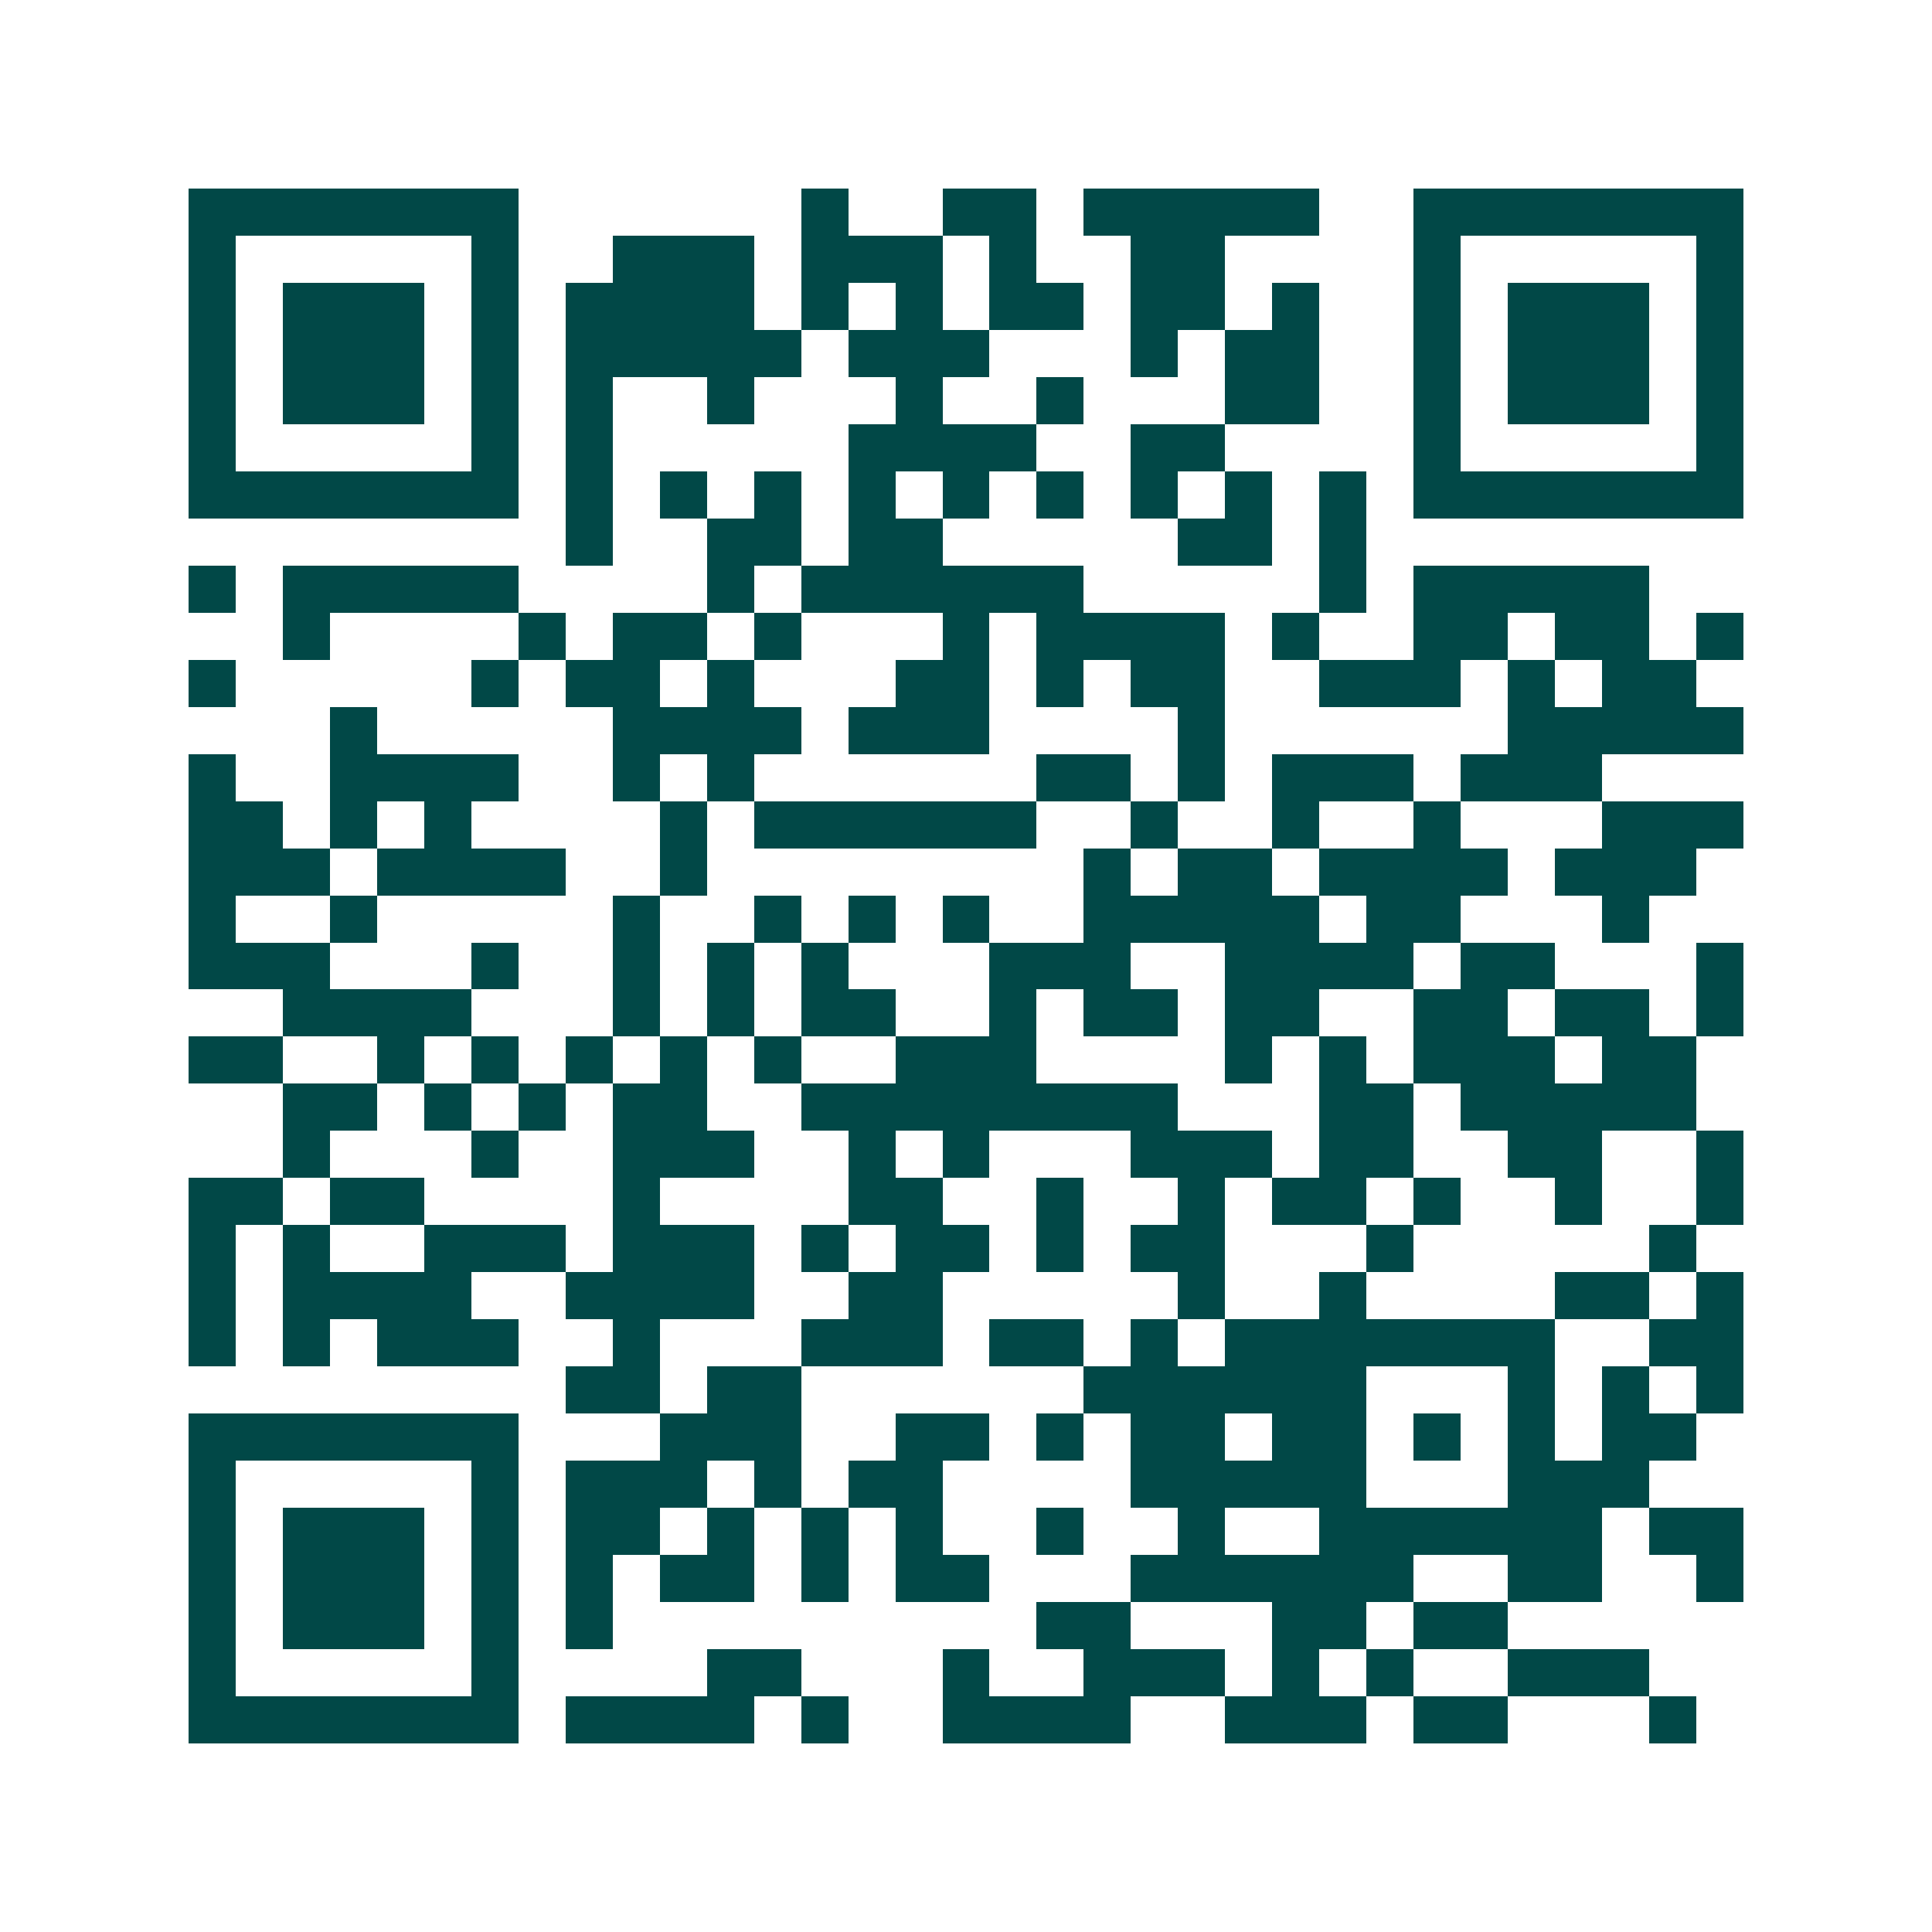 <svg xmlns="http://www.w3.org/2000/svg" width="200" height="200" viewBox="0 0 41 41" shape-rendering="crispEdges"><path fill="#ffffff" d="M0 0h41v41H0z"/><path stroke="#014847" d="M4 4.5h7m6 0h1m2 0h2m1 0h5m2 0h7M4 5.5h1m5 0h1m2 0h3m1 0h3m1 0h1m2 0h2m4 0h1m5 0h1M4 6.5h1m1 0h3m1 0h1m1 0h4m1 0h1m1 0h1m1 0h2m1 0h2m1 0h1m2 0h1m1 0h3m1 0h1M4 7.5h1m1 0h3m1 0h1m1 0h5m1 0h3m3 0h1m1 0h2m2 0h1m1 0h3m1 0h1M4 8.5h1m1 0h3m1 0h1m1 0h1m2 0h1m3 0h1m2 0h1m3 0h2m2 0h1m1 0h3m1 0h1M4 9.5h1m5 0h1m1 0h1m5 0h4m2 0h2m4 0h1m5 0h1M4 10.5h7m1 0h1m1 0h1m1 0h1m1 0h1m1 0h1m1 0h1m1 0h1m1 0h1m1 0h1m1 0h7M12 11.5h1m2 0h2m1 0h2m5 0h2m1 0h1M4 12.5h1m1 0h5m4 0h1m1 0h6m5 0h1m1 0h5M6 13.5h1m4 0h1m1 0h2m1 0h1m3 0h1m1 0h4m1 0h1m2 0h2m1 0h2m1 0h1M4 14.5h1m5 0h1m1 0h2m1 0h1m3 0h2m1 0h1m1 0h2m2 0h3m1 0h1m1 0h2M7 15.5h1m5 0h4m1 0h3m4 0h1m6 0h5M4 16.5h1m2 0h4m2 0h1m1 0h1m6 0h2m1 0h1m1 0h3m1 0h3M4 17.5h2m1 0h1m1 0h1m4 0h1m1 0h6m2 0h1m2 0h1m2 0h1m3 0h3M4 18.5h3m1 0h4m2 0h1m8 0h1m1 0h2m1 0h4m1 0h3M4 19.5h1m2 0h1m5 0h1m2 0h1m1 0h1m1 0h1m2 0h5m1 0h2m3 0h1M4 20.5h3m3 0h1m2 0h1m1 0h1m1 0h1m3 0h3m2 0h4m1 0h2m3 0h1M6 21.5h4m3 0h1m1 0h1m1 0h2m2 0h1m1 0h2m1 0h2m2 0h2m1 0h2m1 0h1M4 22.5h2m2 0h1m1 0h1m1 0h1m1 0h1m1 0h1m2 0h3m4 0h1m1 0h1m1 0h3m1 0h2M6 23.5h2m1 0h1m1 0h1m1 0h2m2 0h8m3 0h2m1 0h5M6 24.5h1m3 0h1m2 0h3m2 0h1m1 0h1m3 0h3m1 0h2m2 0h2m2 0h1M4 25.5h2m1 0h2m4 0h1m4 0h2m2 0h1m2 0h1m1 0h2m1 0h1m2 0h1m2 0h1M4 26.5h1m1 0h1m2 0h3m1 0h3m1 0h1m1 0h2m1 0h1m1 0h2m3 0h1m5 0h1M4 27.5h1m1 0h4m2 0h4m2 0h2m5 0h1m2 0h1m4 0h2m1 0h1M4 28.5h1m1 0h1m1 0h3m2 0h1m3 0h3m1 0h2m1 0h1m1 0h7m2 0h2M12 29.5h2m1 0h2m6 0h6m3 0h1m1 0h1m1 0h1M4 30.5h7m3 0h3m2 0h2m1 0h1m1 0h2m1 0h2m1 0h1m1 0h1m1 0h2M4 31.5h1m5 0h1m1 0h3m1 0h1m1 0h2m4 0h5m3 0h3M4 32.5h1m1 0h3m1 0h1m1 0h2m1 0h1m1 0h1m1 0h1m2 0h1m2 0h1m2 0h6m1 0h2M4 33.5h1m1 0h3m1 0h1m1 0h1m1 0h2m1 0h1m1 0h2m3 0h6m2 0h2m2 0h1M4 34.5h1m1 0h3m1 0h1m1 0h1m9 0h2m3 0h2m1 0h2M4 35.5h1m5 0h1m4 0h2m3 0h1m2 0h3m1 0h1m1 0h1m2 0h3M4 36.5h7m1 0h4m1 0h1m2 0h4m2 0h3m1 0h2m3 0h1"/></svg>
